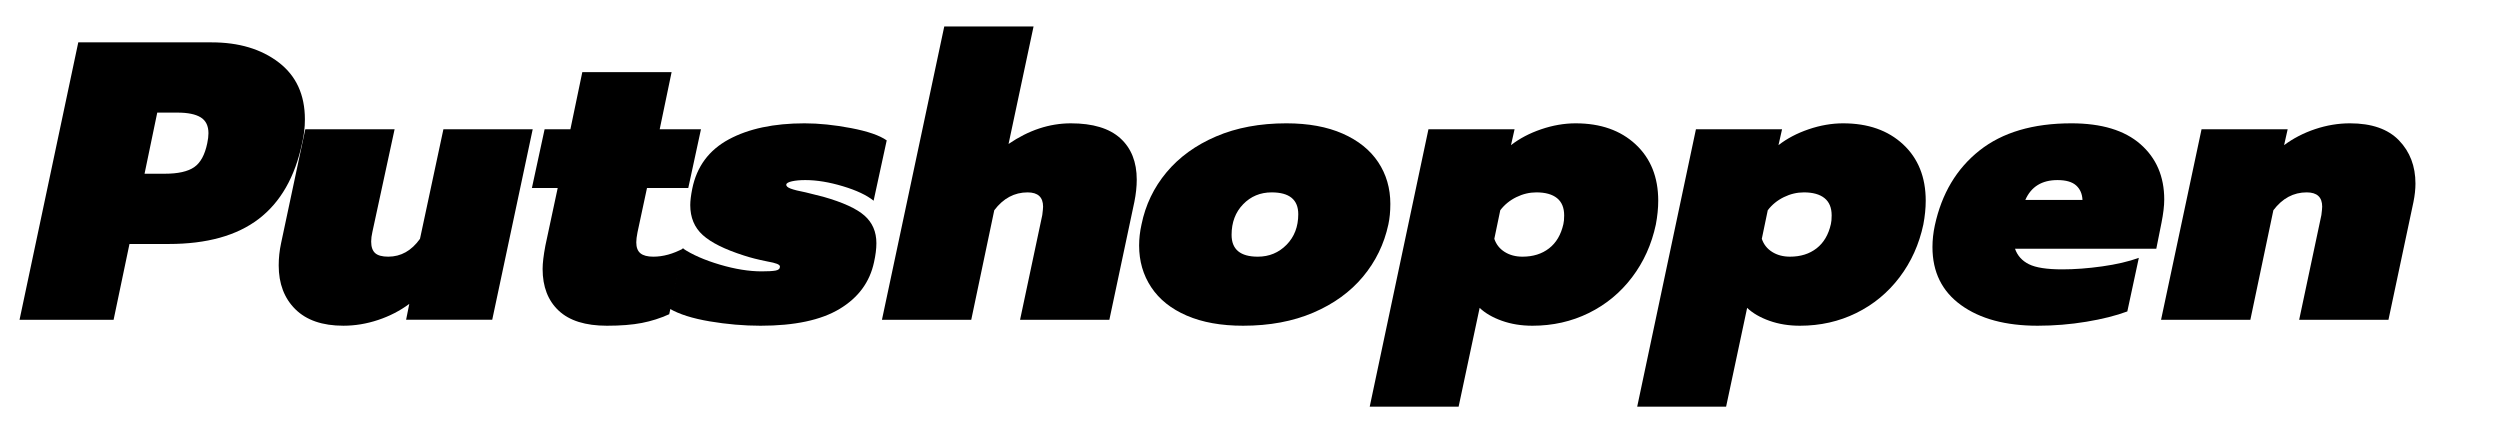 <svg xml:space="preserve" viewBox="0 0 800 138.333" height="138.333px" width="800px" y="0px" x="0px" id="Layer_1" xmlns:xlink="http://www.w3.org/1999/xlink" xmlns="http://www.w3.org/2000/svg"><g>	<rect height="171.129" width="782.667" fill="none" y="8.476" x="8.667"></rect>	<path d="M25.049,13.556h42.672c8.719,0,15.875,2.139,21.463,6.414c5.588,4.276,8.382,10.351,8.382,18.225  c0,2.625-0.297,5.165-0.889,7.62c-2.286,10.839-6.922,18.923-13.907,24.257s-16.574,8.001-28.766,8.001H41.433l-5.08,24.256H6.253  L25.049,13.556z M52.735,55.593c4.233,0,7.366-0.699,9.398-2.096c2.032-1.397,3.429-3.957,4.191-7.684  c0.254-1.185,0.381-2.242,0.381-3.175c0-2.37-0.826-4.064-2.477-5.08s-4.127-1.524-7.43-1.524h-6.477l-4.064,19.558H52.735z"></path>	<path d="M94.519,98.963c-3.556-3.512-5.334-8.191-5.334-14.033c0-2.37,0.254-4.741,0.762-7.112l7.747-36.449h28.575l-7.112,32.893  c-0.254,1.101-0.381,2.117-0.381,3.048c0,1.695,0.423,2.921,1.27,3.683c0.846,0.762,2.243,1.143,4.191,1.143  c4.064,0,7.449-1.905,10.16-5.715l7.493-35.052h28.575l-12.954,60.959h-27.559l1.016-5.08c-2.965,2.203-6.287,3.917-9.97,5.144  s-7.388,1.841-11.112,1.841C103.196,104.233,98.075,102.476,94.519,98.963z"></path>	<path d="M178.781,99.408c-3.429-3.217-5.144-7.662-5.144-13.335c0-1.861,0.295-4.36,0.889-7.493l3.937-18.415h-8.255l4.064-18.796  h8.255l3.81-18.288h28.575l-3.81,18.288h13.208l-4.064,18.796h-13.208l-3.048,14.224c-0.254,1.27-0.381,2.33-0.381,3.175  c0,1.609,0.445,2.774,1.333,3.493c0.889,0.72,2.264,1.08,4.127,1.08c3.131,0,6.35-0.889,9.652-2.667l-4.572,21.082  c-2.794,1.27-5.715,2.201-8.763,2.794c-3.048,0.591-6.775,0.889-11.176,0.889C187.354,104.233,182.21,102.625,178.781,99.408z"></path>	<path d="M227.105,102.836c-5.504-0.93-9.779-2.285-12.827-4.063l4.191-19.304c3.048,2.032,7.005,3.768,11.875,5.207  c4.868,1.44,9.334,2.159,13.398,2.159c2.032,0,3.512-0.083,4.445-0.254c0.931-0.168,1.397-0.591,1.397-1.27  c0-0.337-0.317-0.635-0.953-0.889c-0.635-0.254-1.672-0.508-3.111-0.762c-2.964-0.591-5.461-1.227-7.493-1.905  c-6.096-1.946-10.477-4.127-13.144-6.54c-2.667-2.413-4.001-5.608-4.001-9.589c0-1.353,0.21-3.089,0.635-5.207  c1.438-7.112,5.334-12.382,11.684-15.812c6.35-3.429,14.434-5.144,24.257-5.144c4.572,0,9.525,0.508,14.859,1.524  c5.334,1.016,9.144,2.33,11.43,3.937l-4.191,19.304c-2.203-1.778-5.483-3.322-9.843-4.635c-4.361-1.312-8.362-1.969-12.001-1.969  c-1.694,0-3.111,0.127-4.254,0.381c-1.143,0.254-1.758,0.594-1.841,1.016c-0.085,0.508,0.381,0.953,1.397,1.333  c1.016,0.381,2.623,0.784,4.826,1.207l5.588,1.397c6.265,1.778,10.668,3.79,13.208,6.033c2.54,2.244,3.81,5.187,3.81,8.826  c0,1.778-0.254,3.81-0.762,6.096c-1.355,6.35-5.017,11.325-10.985,14.922c-5.969,3.598-14.415,5.397-25.337,5.397  C238.027,104.233,232.608,103.768,227.105,102.836z"></path>	<path d="M302.162,8.476h28.575l-8.001,37.592c6.433-4.401,13.081-6.604,19.939-6.604c7.026,0,12.297,1.588,15.812,4.763  c3.512,3.175,5.271,7.6,5.271,13.271c0,2.203-0.254,4.572-0.762,7.112l-8.001,37.719h-28.575l7.112-33.527  c0.168-1.354,0.254-2.243,0.254-2.667c0-3.048-1.651-4.572-4.953-4.572c-4.234,0-7.791,1.905-10.668,5.715l-7.366,35.051h-28.575  L302.162,8.476z"></path>	<path d="M379.757,100.995c-4.997-2.159-8.785-5.185-11.366-9.081c-2.584-3.893-3.874-8.338-3.874-13.335  c0-2.201,0.254-4.445,0.762-6.731c1.27-6.265,3.937-11.831,8.001-16.701c4.064-4.868,9.354-8.699,15.875-11.493  c6.52-2.794,14.011-4.191,22.478-4.191c7.027,0,13.037,1.102,18.035,3.302c4.994,2.203,8.783,5.25,11.365,9.144  c2.582,3.896,3.875,8.34,3.875,13.335c0,2.457-0.213,4.657-0.637,6.604c-1.354,6.267-4.063,11.833-8.127,16.701  c-4.064,4.87-9.357,8.699-15.875,11.493c-6.521,2.793-14.014,4.191-22.478,4.191C390.762,104.233,384.751,103.154,379.757,100.995z   M411.697,78.326c2.496-2.54,3.746-5.798,3.746-9.779c0-4.655-2.838-6.985-8.51-6.985c-3.641,0-6.689,1.27-9.142,3.81  c-2.457,2.54-3.684,5.8-3.684,9.779c0,4.658,2.795,6.985,8.382,6.985C406.129,82.136,409.199,80.866,411.697,78.326z"></path>	<path d="M457.1,41.369h27.559l-1.143,5.08c2.709-2.115,5.926-3.81,9.652-5.08c3.725-1.27,7.406-1.905,11.049-1.905  c7.957,0,14.35,2.245,19.176,6.731c4.826,4.488,7.24,10.499,7.24,18.034c0,2.372-0.254,4.912-0.764,7.62  c-1.354,6.35-3.895,11.981-7.619,16.891c-3.727,4.911-8.34,8.721-13.844,11.43c-5.504,2.709-11.514,4.064-18.033,4.064  c-3.557,0-6.816-0.53-9.779-1.587c-2.965-1.059-5.334-2.433-7.111-4.128l-6.73,31.624h-28.449L457.1,41.369z M495.707,79.469  c2.285-1.778,3.811-4.36,4.572-7.747c0.168-0.677,0.254-1.607,0.254-2.794c0-2.455-0.762-4.296-2.285-5.524  c-1.525-1.227-3.729-1.842-6.605-1.842c-2.201,0-4.34,0.508-6.412,1.524c-2.076,1.016-3.791,2.413-5.145,4.191l-1.904,9.144  c0.59,1.778,1.691,3.175,3.301,4.191c1.607,1.016,3.514,1.524,5.715,1.524C490.584,82.136,493.422,81.247,495.707,79.469z"></path>	<path d="M542.697,41.369h27.559l-1.143,5.08c2.709-2.115,5.926-3.81,9.652-5.08c3.725-1.27,7.406-1.905,11.049-1.905  c7.957,0,14.35,2.245,19.176,6.731c4.826,4.488,7.24,10.499,7.24,18.034c0,2.372-0.254,4.912-0.764,7.62  c-1.354,6.35-3.895,11.981-7.619,16.891c-3.727,4.911-8.34,8.721-13.844,11.43c-5.504,2.709-11.514,4.064-18.033,4.064  c-3.557,0-6.816-0.53-9.779-1.587c-2.965-1.059-5.334-2.433-7.111-4.128l-6.73,31.624H523.9L542.697,41.369z M581.305,79.469  c2.285-1.778,3.811-4.36,4.572-7.747c0.168-0.677,0.254-1.607,0.254-2.794c0-2.455-0.762-4.296-2.285-5.524  c-1.525-1.227-3.729-1.842-6.605-1.842c-2.201,0-4.34,0.508-6.412,1.524c-2.076,1.016-3.791,2.413-5.145,4.191l-1.904,9.144  c0.59,1.778,1.691,3.175,3.301,4.191c1.607,1.016,3.514,1.524,5.715,1.524C576.182,82.136,579.02,81.247,581.305,79.469z"></path>	<path d="M627.533,97.629c-6.098-4.401-9.145-10.583-9.145-18.542c0-2.286,0.254-4.613,0.762-6.985  c2.201-10.16,6.963-18.139,14.287-23.939c7.322-5.798,17.123-8.7,29.4-8.7c9.652,0,17.018,2.223,22.098,6.668  c5.08,4.445,7.621,10.35,7.621,17.716c0,2.032-0.299,4.53-0.889,7.493l-1.652,8.255h-45.211c0.762,2.203,2.242,3.854,4.445,4.953  c2.199,1.101,5.756,1.651,10.668,1.651c3.979,0,8.232-0.317,12.764-0.953c4.527-0.635,8.445-1.544,11.746-2.73l-3.682,17.145  c-3.643,1.356-8.023,2.457-13.145,3.301c-5.125,0.846-10.309,1.271-15.559,1.271C641.799,104.233,633.629,102.033,627.533,97.629z   M666.395,63.975c-0.086-1.947-0.762-3.493-2.031-4.635c-1.271-1.143-3.262-1.715-5.971-1.715c-4.996,0-8.426,2.117-10.287,6.35  H666.395z"></path>	<path d="M704.494,41.369h27.559l-1.143,5.08c2.963-2.201,6.285-3.916,9.969-5.144c3.684-1.227,7.387-1.842,11.113-1.842  c6.941,0,12.17,1.822,15.684,5.461c3.514,3.641,5.271,8.255,5.271,13.843c0,1.778-0.213,3.727-0.635,5.842l-8.002,37.719h-28.574  l7.111-33.527c0.168-1.354,0.254-2.243,0.254-2.667c0-3.048-1.65-4.572-4.953-4.572c-4.234,0-7.791,1.905-10.668,5.715  l-7.365,35.051h-28.576L704.494,41.369z"></path></g><g></g><g></g><g></g><g></g><g></g><g></g></svg>